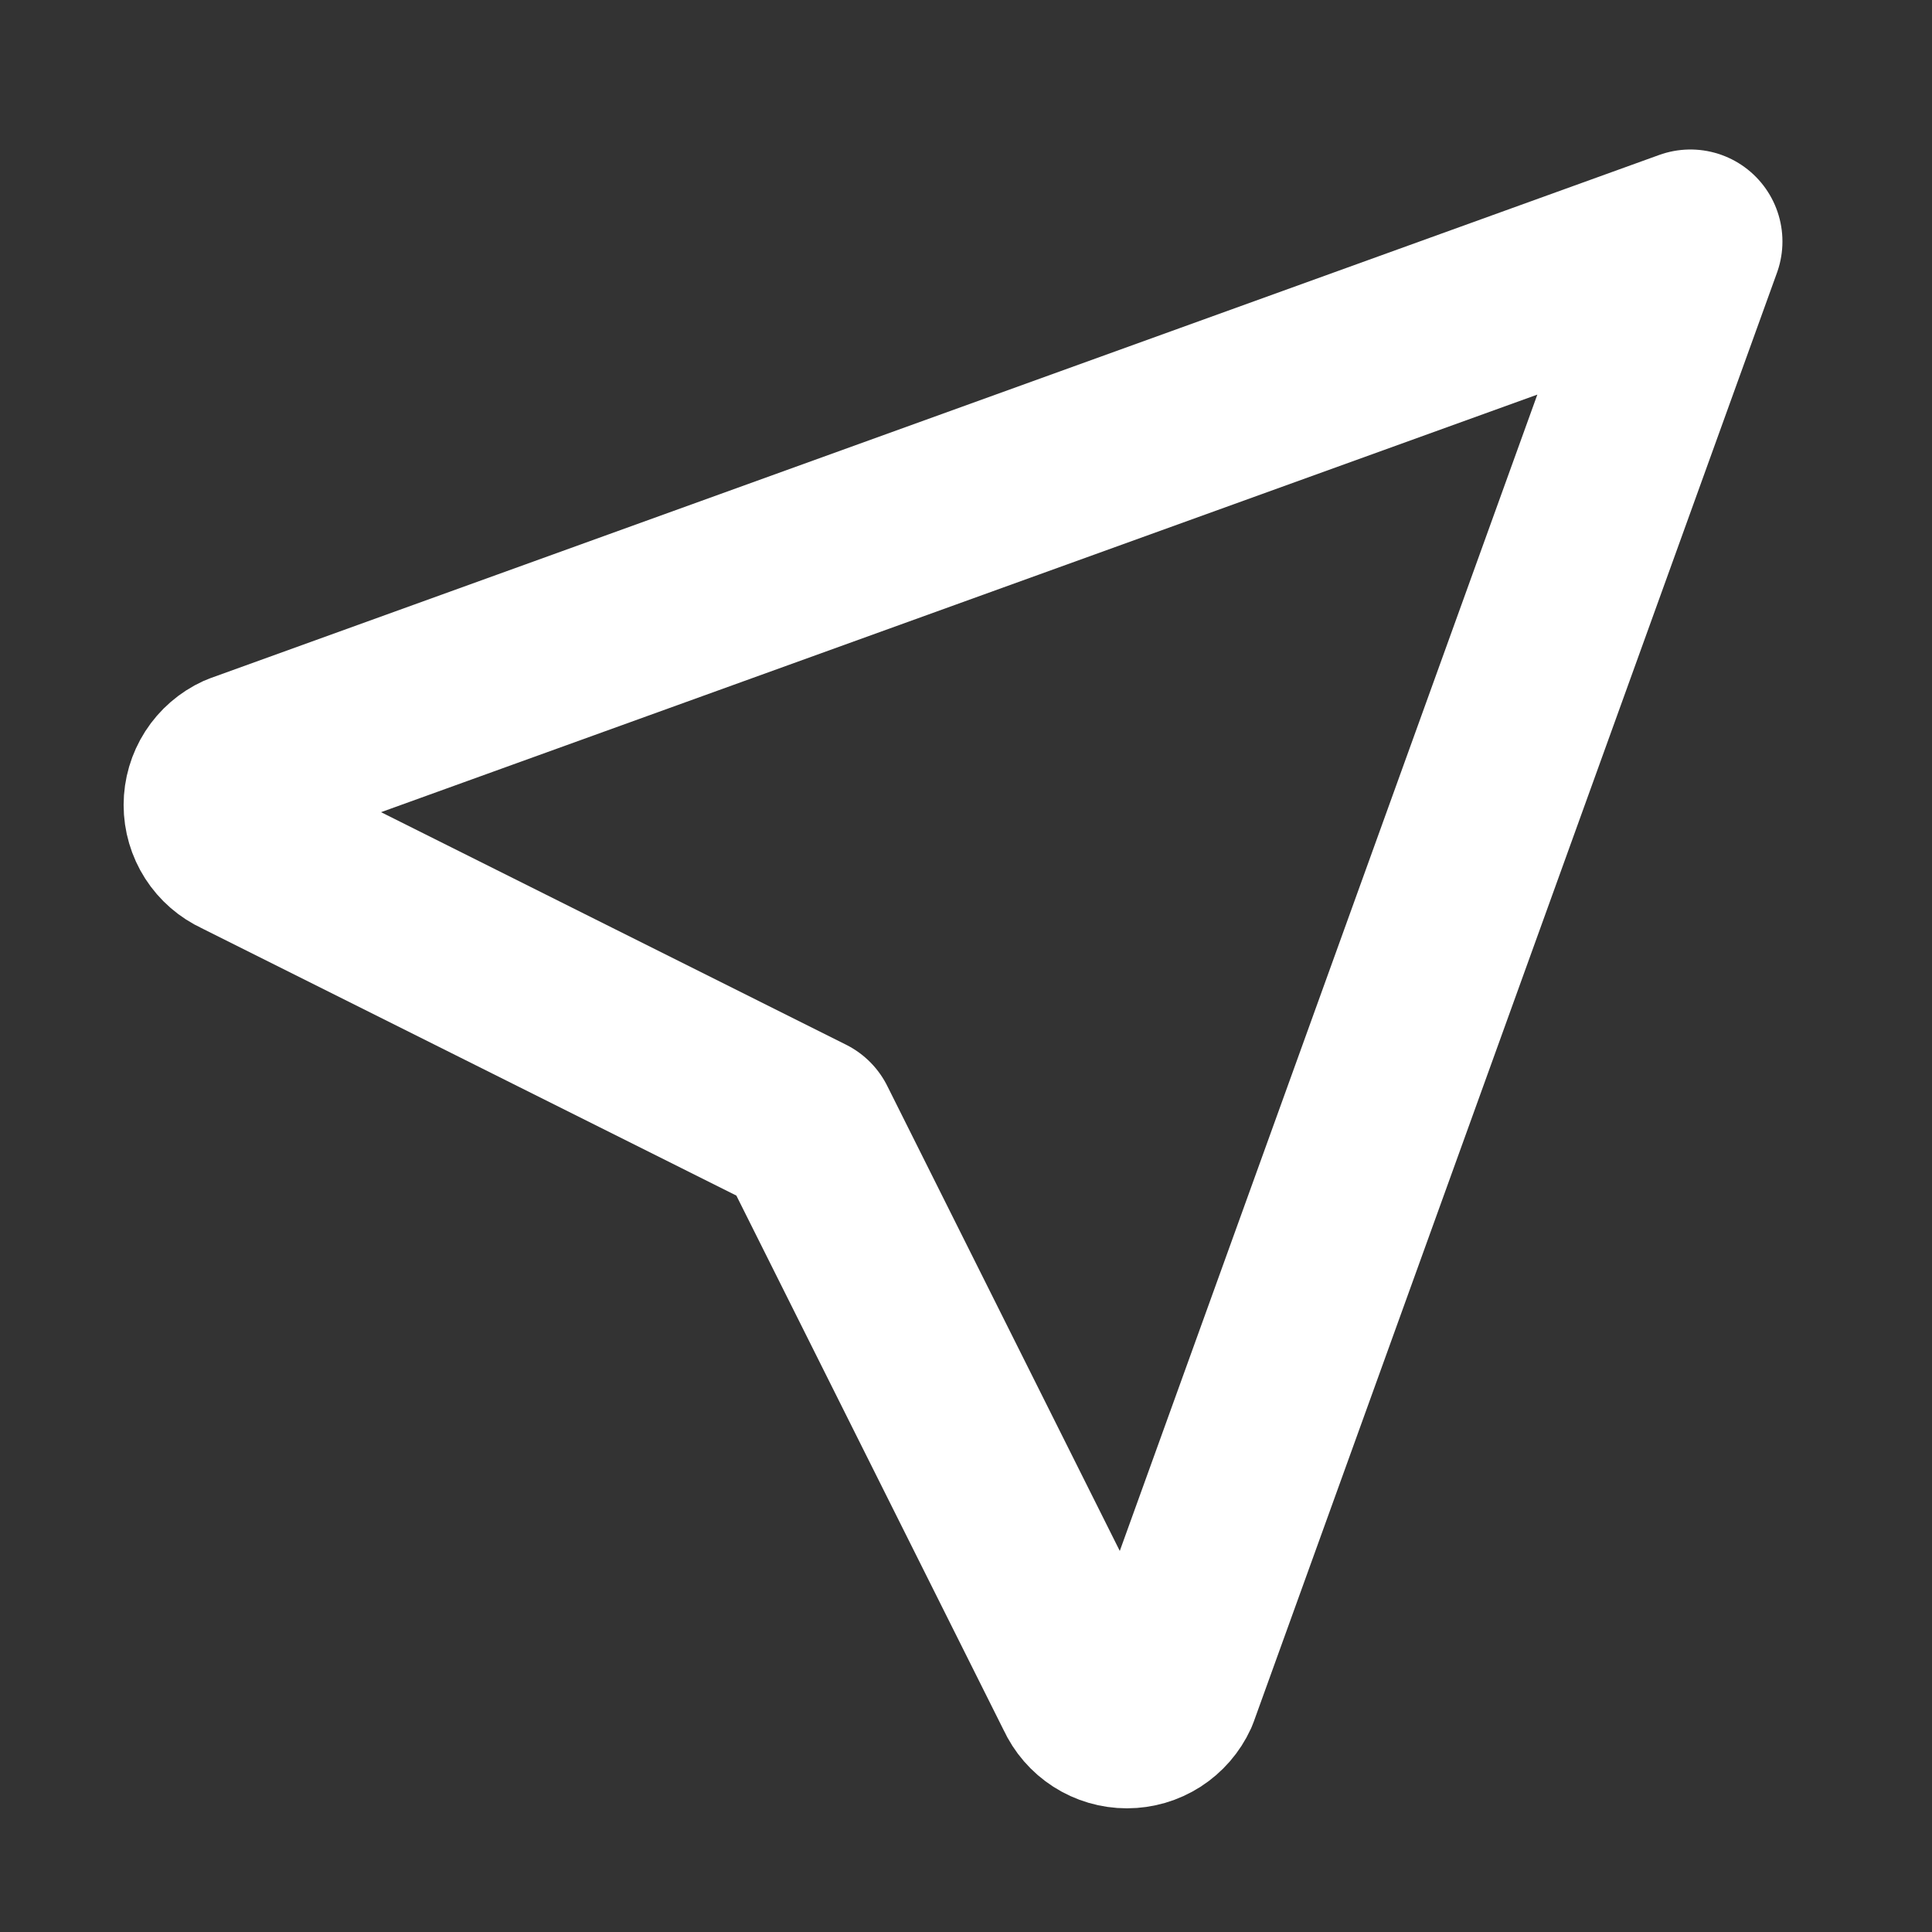 <svg width="63" height="63" viewBox="0 0 63 63" fill="none" xmlns="http://www.w3.org/2000/svg">
<rect x="0" y="0" width="63" height="63" fill="#333333" stroke="none"/>
<path d="M55.123 7.875L38.061 55.125C37.946 55.376 37.761 55.589 37.528 55.739C37.296 55.888 37.025 55.967 36.748 55.967C36.472 55.967 36.201 55.888 35.969 55.739C35.736 55.589 35.551 55.376 35.436 55.125L26.248 36.75L7.874 27.562C7.622 27.447 7.409 27.262 7.26 27.03C7.111 26.797 7.031 26.526 7.031 26.25C7.031 25.974 7.111 25.703 7.26 25.47C7.409 25.238 7.622 25.053 7.874 24.938L55.123 7.875Z" stroke="white" stroke-width="6" stroke-linecap="round" stroke-linejoin="round"/>
</svg>
